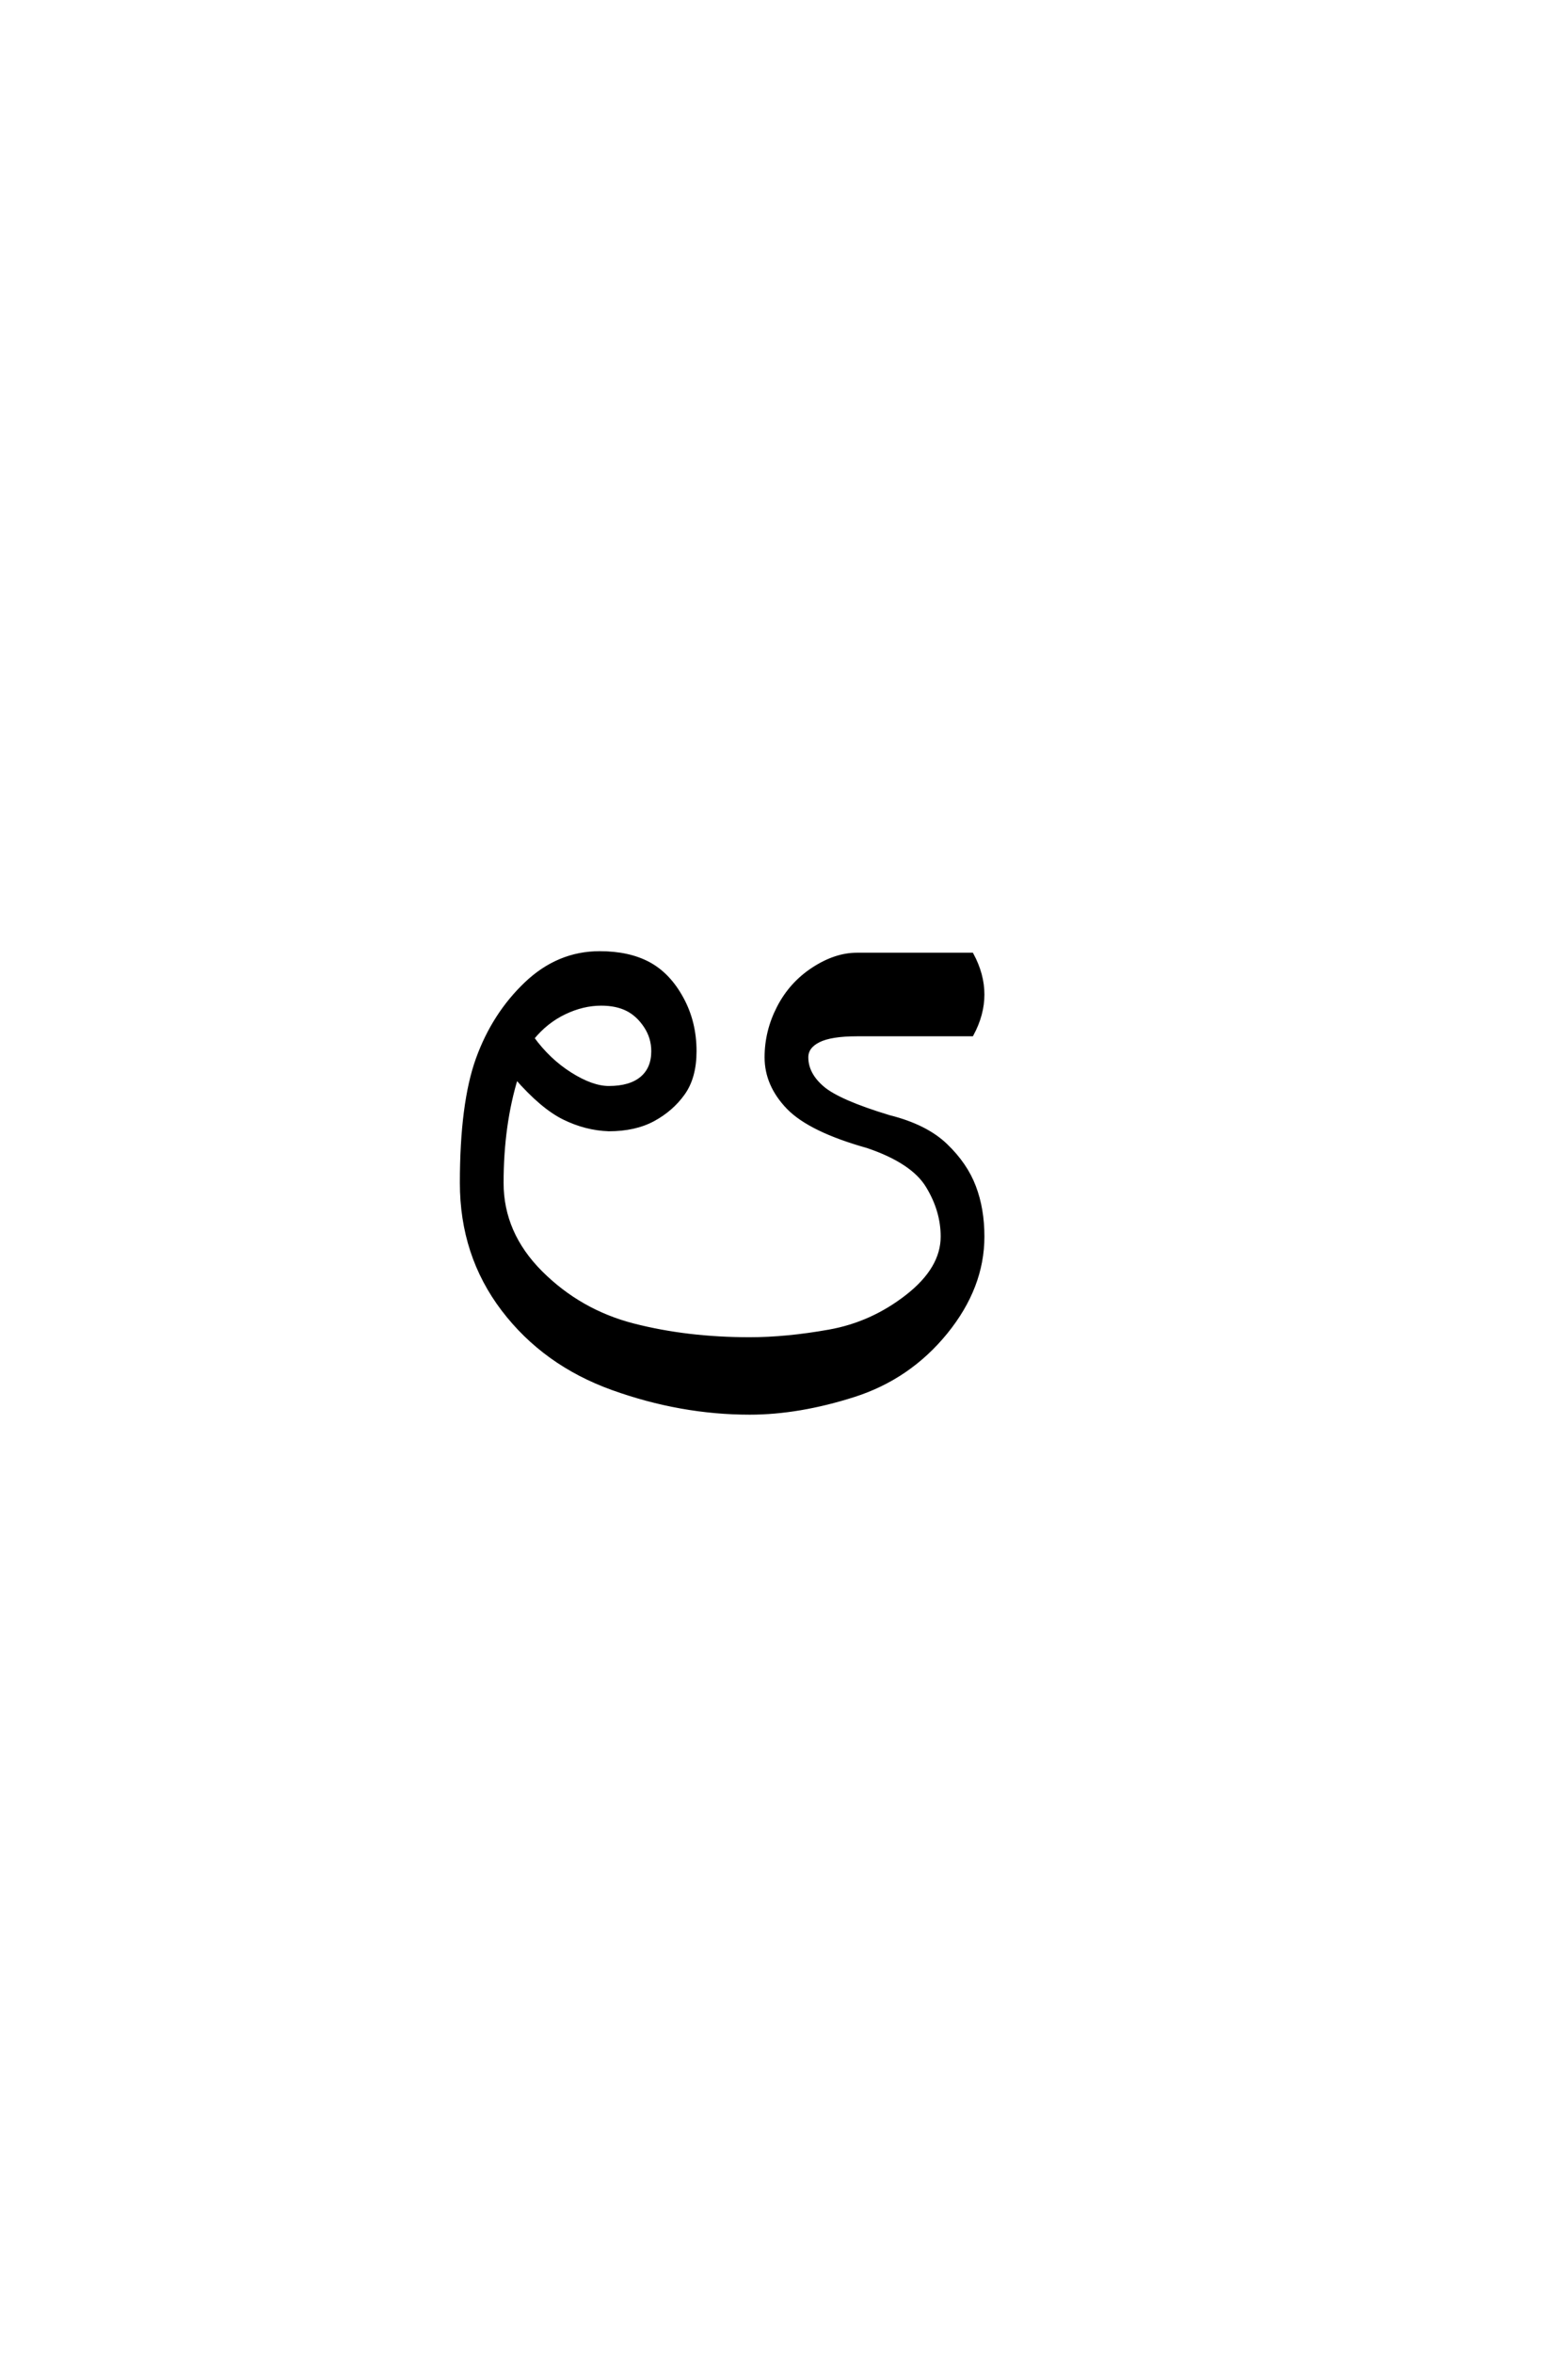 <?xml version='1.0' encoding='UTF-8'?>
<!DOCTYPE svg PUBLIC "-//W3C//DTD SVG 1.0//EN"
"http://www.w3.org/TR/2001/REC-SVG-20010904/DTD/svg10.dtd">

<svg xmlns='http://www.w3.org/2000/svg' version='1.0' width='40.0' height='60.0'>

 <g transform='scale(0.1 -0.1) translate(110.0 -370.0)'>
  <path d='M81.25 9.766
Q63.672 9.766 46.281 16.016
Q28.906 22.266 18.359 36.125
Q7.812 50 7.812 68.359
Q7.812 88.672 11.906 100
Q16.016 111.328 24.219 119.141
Q32.422 126.953 42.969 126.953
Q50.391 126.953 55.469 124.219
Q60.547 121.484 63.859 115.422
Q67.188 109.375 67.188 101.953
Q67.188 95.312 64.25 91.203
Q61.328 87.109 56.641 84.562
Q51.953 82.031 45.312 82.031
Q39.453 82.234 33.891 84.969
Q28.328 87.703 21.688 95.312
Q17.969 83.203 17.969 68.359
Q17.969 55.469 27.922 45.5
Q37.891 35.547 51.562 32.031
Q65.234 28.516 81.25 28.516
Q90.625 28.516 101.562 30.469
Q112.5 32.422 121.484 39.453
Q130.469 46.484 130.469 54.688
Q130.469 61.328 126.656 67.578
Q122.859 73.828 111.328 77.734
Q96.688 81.844 91.109 87.594
Q85.547 93.359 85.547 100.391
Q85.547 107.031 88.672 113.078
Q91.797 119.141 97.453 122.844
Q103.125 126.562 108.594 126.562
L137.891 126.562
Q140.625 121.484 140.625 116.406
Q140.625 111.328 137.891 106.25
L108.594 106.25
Q101.953 106.25 98.828 104.688
Q95.703 103.125 95.703 100.391
Q95.703 96.094 99.797 92.578
Q103.906 89.062 116.797 85.156
Q126.172 82.812 131.25 77.922
Q136.328 73.047 138.469 67.375
Q140.625 61.719 140.625 54.688
Q140.625 41.797 131.25 30.266
Q121.875 18.75 107.812 14.25
Q93.75 9.766 81.25 9.766
Q93.75 9.766 81.25 9.766
M45.312 92.578
Q50.781 92.578 53.703 95.016
Q56.641 97.469 56.641 101.953
Q56.641 105.469 54.688 108.391
Q52.734 111.328 50 112.688
Q47.266 114.062 43.359 114.062
Q38.672 114.062 33.984 111.812
Q29.297 109.578 25.781 105.281
Q29.891 99.609 35.453 96.094
Q41.016 92.578 45.312 92.578
' style='fill: #000000; stroke: #000000'/>
 </g>
</svg>
